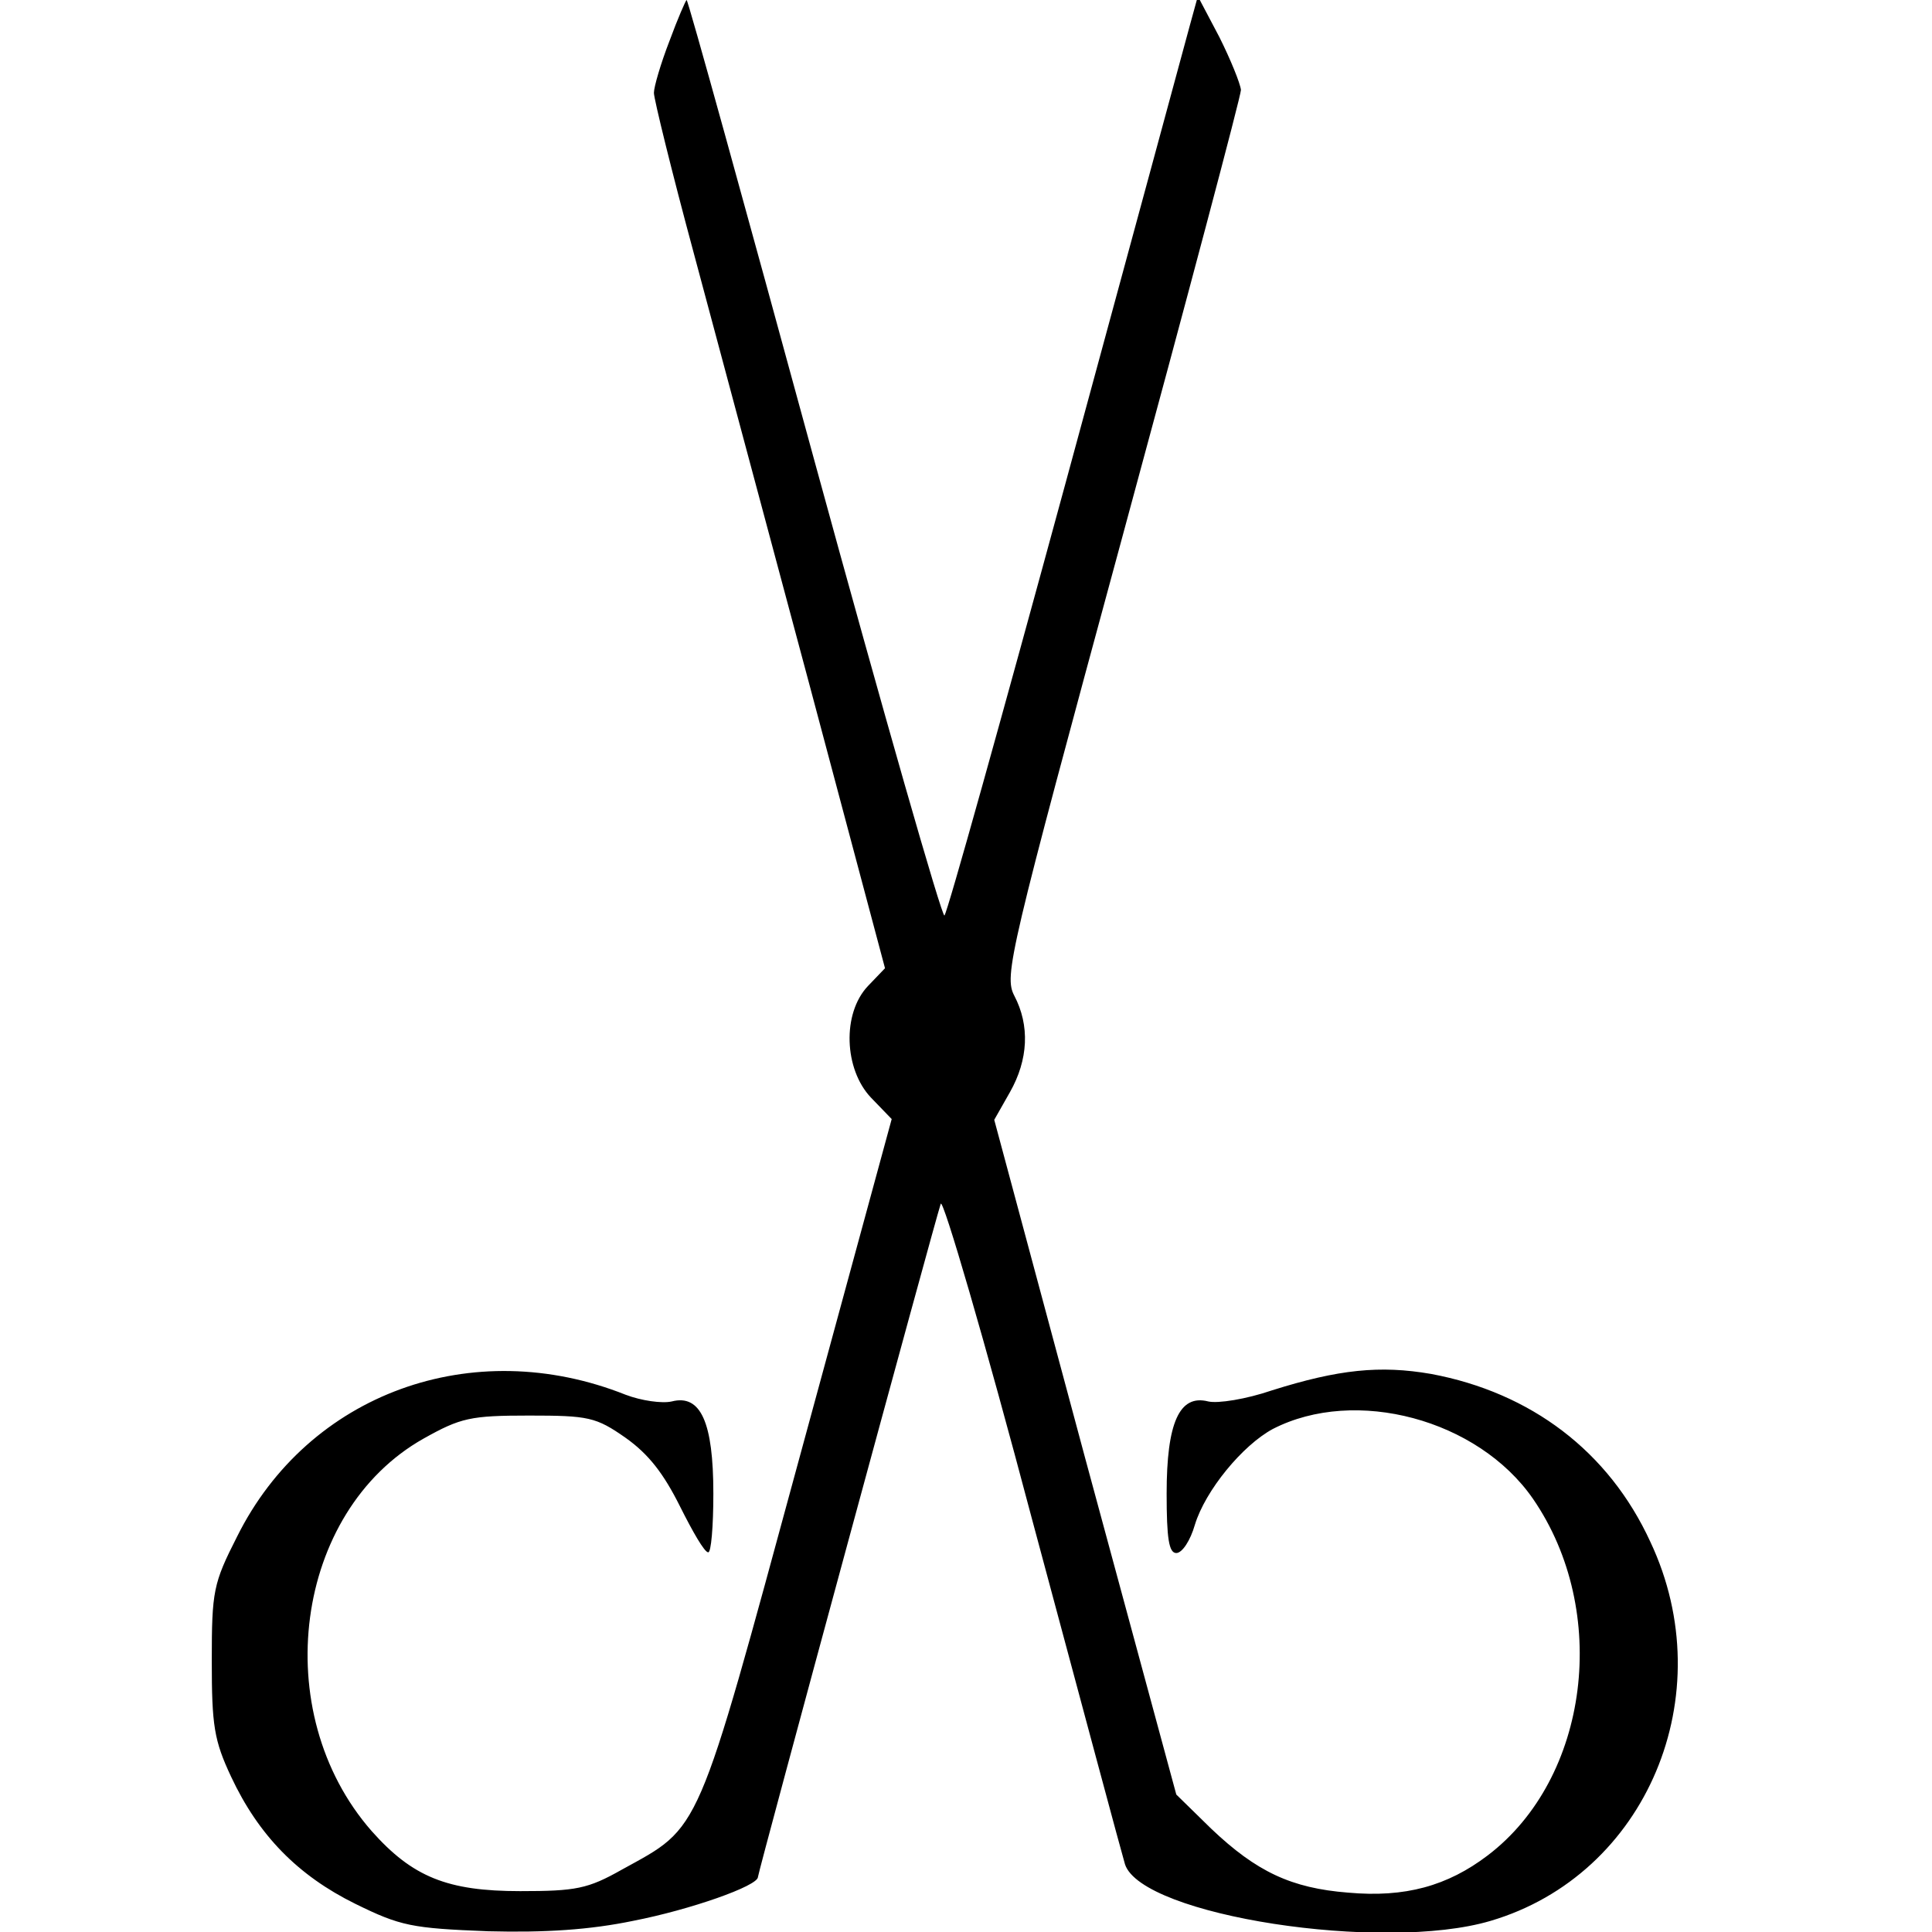 <?xml version="1.0" standalone="no"?>
<!DOCTYPE svg PUBLIC "-//W3C//DTD SVG 20010904//EN"
 "http://www.w3.org/TR/2001/REC-SVG-20010904/DTD/svg10.dtd">
<svg version="1.0" xmlns="http://www.w3.org/2000/svg"
 width="260pt" height="260pt" viewBox="0 0 260 260"
 preserveAspectRatio="xMidYMid meet">
<g transform="translate(0,260) scale(0.1,-0.1)"
fill="#000000" stroke="none">
<path d="M901 2545 c-12 -31 -21 -62 -21 -70 0 -8 24 -106 54 -217 30 -112
100 -373 156 -582 l101 -379 -23 -24 c-35 -37 -32 -112 4 -150 l28 -29 -125
-459 c-139 -511 -131 -492 -238 -551 -46 -26 -62 -29 -137 -29 -98 0 -145 19
-200 81 -140 160 -104 430 70 528 50 28 63 31 142 31 80 0 90 -2 130 -30 31
-22 51 -48 73 -92 17 -34 33 -62 38 -62 4 -1 7 35 7 79 0 96 -17 134 -56 124
-13 -3 -41 1 -62 9 -206 82 -427 2 -523 -191 -32 -63 -34 -73 -34 -167 0 -87
3 -107 26 -156 37 -79 90 -133 167 -171 61 -30 76 -33 179 -37 77 -2 137 2
195 14 77 15 168 47 168 59 0 6 239 886 246 906 3 8 59 -183 123 -425 65 -242
121 -451 125 -464 23 -69 347 -119 492 -76 210 62 312 304 215 510 -56 122
-161 201 -295 226 -69 12 -125 6 -214 -22 -35 -12 -73 -18 -86 -15 -39 10 -56
-29 -56 -124 0 -60 3 -80 13 -80 8 0 19 17 25 38 14 46 64 107 105 129 111 57
276 13 350 -94 104 -151 76 -376 -61 -480 -54 -41 -111 -57 -188 -50 -76 6
-123 28 -184 86 l-47 46 -123 454 -122 454 21 37 c25 44 27 90 6 130 -14 27
-7 56 145 616 88 324 160 595 160 603 -1 9 -14 41 -29 71 l-29 55 -11 -40 c-6
-22 -81 -299 -167 -615 -86 -316 -159 -578 -163 -582 -3 -4 -82 272 -175 612
-93 341 -170 620 -172 620 -1 0 -12 -25 -23 -55z"/>
</g>
</svg>
